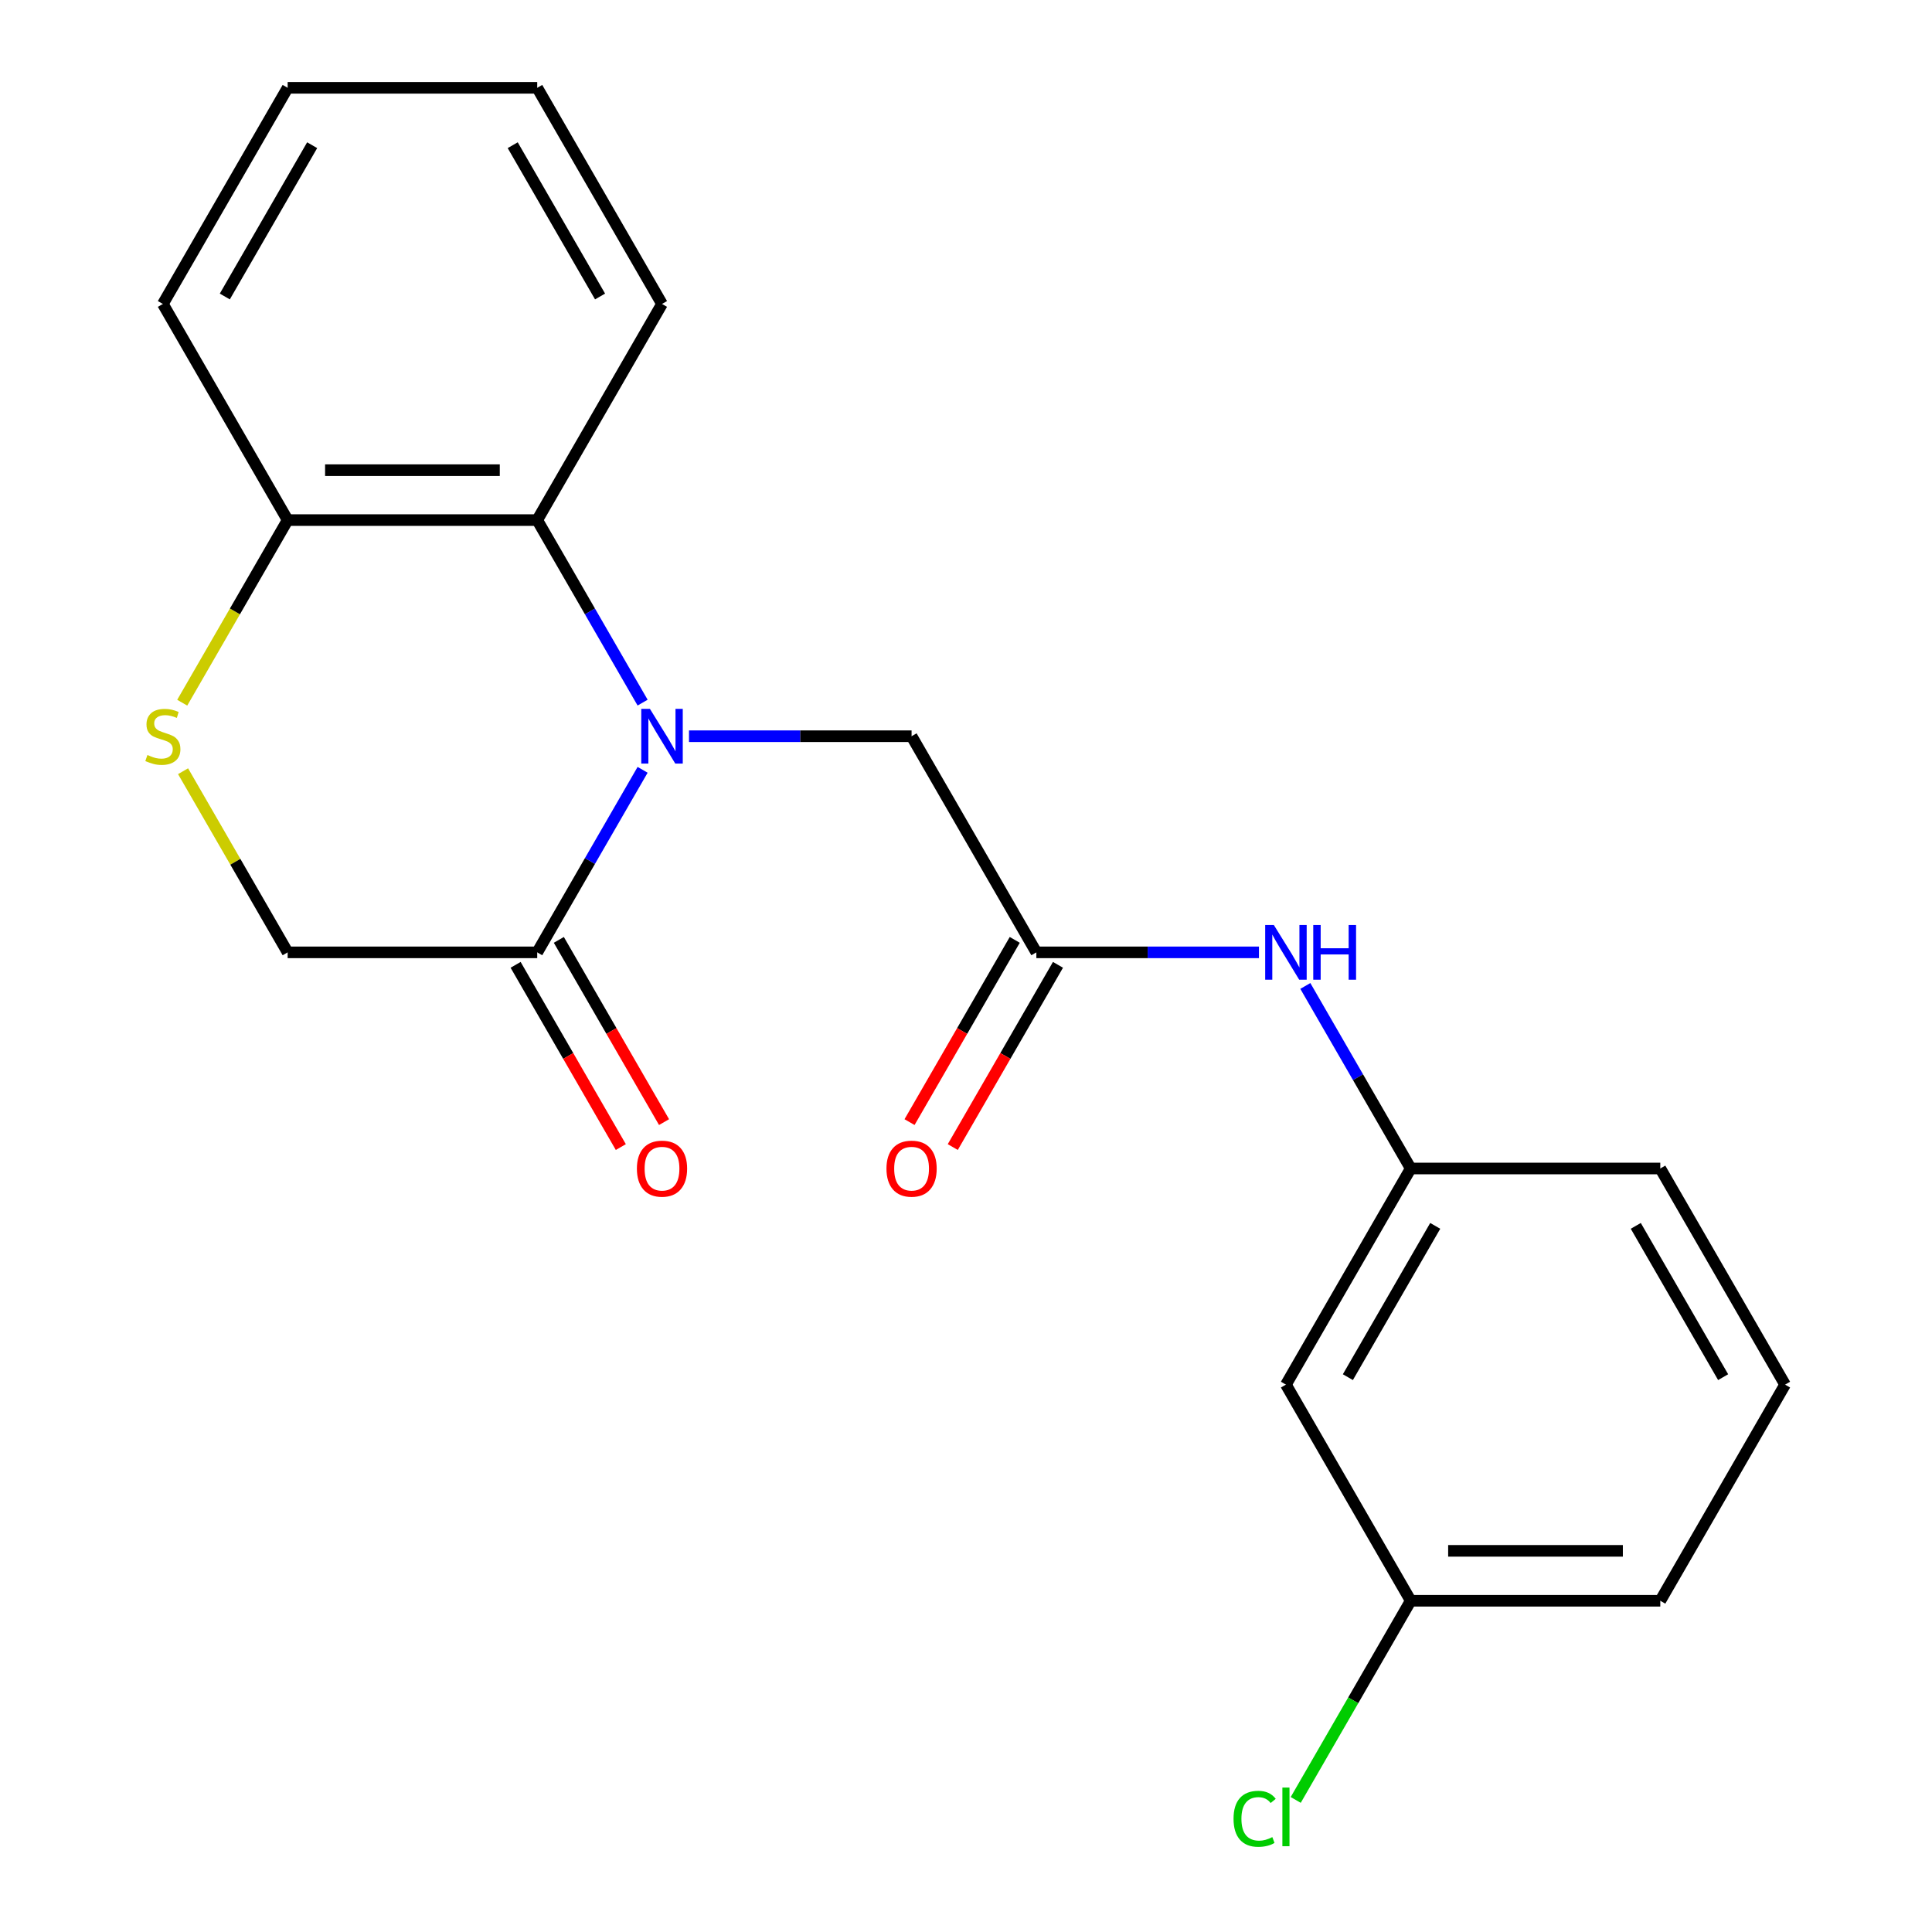 <?xml version='1.0' encoding='iso-8859-1'?>
<svg version='1.1' baseProfile='full'
              xmlns='http://www.w3.org/2000/svg'
                      xmlns:rdkit='http://www.rdkit.org/xml'
                      xmlns:xlink='http://www.w3.org/1999/xlink'
                  xml:space='preserve'
width='1000px' height='1000px' viewBox='0 0 1000 1000'>
<!-- END OF HEADER -->
<rect style='opacity:1.0;fill:#FFFFFF;stroke:none' width='1000' height='1000' x='0' y='0'> </rect>
<path class='bond-0' d='M 332.615,398.457 L 305.34,445.697' style='fill:none;fill-rule:evenodd;stroke:#0000FF;stroke-width:6px;stroke-linecap:butt;stroke-linejoin:miter;stroke-opacity:1' />
<path class='bond-0' d='M 305.34,445.697 L 278.066,492.938' style='fill:none;fill-rule:evenodd;stroke:#000000;stroke-width:6px;stroke-linecap:butt;stroke-linejoin:miter;stroke-opacity:1' />
<path class='bond-1' d='M 332.615,363.678 L 305.34,316.437' style='fill:none;fill-rule:evenodd;stroke:#0000FF;stroke-width:6px;stroke-linecap:butt;stroke-linejoin:miter;stroke-opacity:1' />
<path class='bond-1' d='M 305.34,316.437 L 278.066,269.196' style='fill:none;fill-rule:evenodd;stroke:#000000;stroke-width:6px;stroke-linecap:butt;stroke-linejoin:miter;stroke-opacity:1' />
<path class='bond-4' d='M 356.624,381.067 L 414.228,381.067' style='fill:none;fill-rule:evenodd;stroke:#0000FF;stroke-width:6px;stroke-linecap:butt;stroke-linejoin:miter;stroke-opacity:1' />
<path class='bond-4' d='M 414.228,381.067 L 471.832,381.067' style='fill:none;fill-rule:evenodd;stroke:#000000;stroke-width:6px;stroke-linecap:butt;stroke-linejoin:miter;stroke-opacity:1' />
<path class='bond-7' d='M 278.066,492.938 L 148.889,492.938' style='fill:none;fill-rule:evenodd;stroke:#000000;stroke-width:6px;stroke-linecap:butt;stroke-linejoin:miter;stroke-opacity:1' />
<path class='bond-8' d='M 266.879,499.397 L 294.107,546.558' style='fill:none;fill-rule:evenodd;stroke:#000000;stroke-width:6px;stroke-linecap:butt;stroke-linejoin:miter;stroke-opacity:1' />
<path class='bond-8' d='M 294.107,546.558 L 321.335,593.718' style='fill:none;fill-rule:evenodd;stroke:#FF0000;stroke-width:6px;stroke-linecap:butt;stroke-linejoin:miter;stroke-opacity:1' />
<path class='bond-8' d='M 289.253,486.479 L 316.481,533.64' style='fill:none;fill-rule:evenodd;stroke:#000000;stroke-width:6px;stroke-linecap:butt;stroke-linejoin:miter;stroke-opacity:1' />
<path class='bond-8' d='M 316.481,533.64 L 343.71,580.801' style='fill:none;fill-rule:evenodd;stroke:#FF0000;stroke-width:6px;stroke-linecap:butt;stroke-linejoin:miter;stroke-opacity:1' />
<path class='bond-5' d='M 278.066,269.196 L 148.889,269.196' style='fill:none;fill-rule:evenodd;stroke:#000000;stroke-width:6px;stroke-linecap:butt;stroke-linejoin:miter;stroke-opacity:1' />
<path class='bond-5' d='M 258.689,243.361 L 168.265,243.361' style='fill:none;fill-rule:evenodd;stroke:#000000;stroke-width:6px;stroke-linecap:butt;stroke-linejoin:miter;stroke-opacity:1' />
<path class='bond-14' d='M 278.066,269.196 L 342.655,157.325' style='fill:none;fill-rule:evenodd;stroke:#000000;stroke-width:6px;stroke-linecap:butt;stroke-linejoin:miter;stroke-opacity:1' />
<path class='bond-2' d='M 94.317,363.718 L 121.603,316.457' style='fill:none;fill-rule:evenodd;stroke:#CCCC00;stroke-width:6px;stroke-linecap:butt;stroke-linejoin:miter;stroke-opacity:1' />
<path class='bond-2' d='M 121.603,316.457 L 148.889,269.196' style='fill:none;fill-rule:evenodd;stroke:#000000;stroke-width:6px;stroke-linecap:butt;stroke-linejoin:miter;stroke-opacity:1' />
<path class='bond-21' d='M 94.755,399.177 L 121.822,446.057' style='fill:none;fill-rule:evenodd;stroke:#CCCC00;stroke-width:6px;stroke-linecap:butt;stroke-linejoin:miter;stroke-opacity:1' />
<path class='bond-21' d='M 121.822,446.057 L 148.889,492.938' style='fill:none;fill-rule:evenodd;stroke:#000000;stroke-width:6px;stroke-linecap:butt;stroke-linejoin:miter;stroke-opacity:1' />
<path class='bond-3' d='M 536.421,492.938 L 471.832,381.067' style='fill:none;fill-rule:evenodd;stroke:#000000;stroke-width:6px;stroke-linecap:butt;stroke-linejoin:miter;stroke-opacity:1' />
<path class='bond-6' d='M 536.421,492.938 L 594.025,492.938' style='fill:none;fill-rule:evenodd;stroke:#000000;stroke-width:6px;stroke-linecap:butt;stroke-linejoin:miter;stroke-opacity:1' />
<path class='bond-6' d='M 594.025,492.938 L 651.629,492.938' style='fill:none;fill-rule:evenodd;stroke:#0000FF;stroke-width:6px;stroke-linecap:butt;stroke-linejoin:miter;stroke-opacity:1' />
<path class='bond-10' d='M 525.234,486.479 L 498.005,533.64' style='fill:none;fill-rule:evenodd;stroke:#000000;stroke-width:6px;stroke-linecap:butt;stroke-linejoin:miter;stroke-opacity:1' />
<path class='bond-10' d='M 498.005,533.64 L 470.777,580.801' style='fill:none;fill-rule:evenodd;stroke:#FF0000;stroke-width:6px;stroke-linecap:butt;stroke-linejoin:miter;stroke-opacity:1' />
<path class='bond-10' d='M 547.608,499.397 L 520.379,546.558' style='fill:none;fill-rule:evenodd;stroke:#000000;stroke-width:6px;stroke-linecap:butt;stroke-linejoin:miter;stroke-opacity:1' />
<path class='bond-10' d='M 520.379,546.558 L 493.151,593.718' style='fill:none;fill-rule:evenodd;stroke:#FF0000;stroke-width:6px;stroke-linecap:butt;stroke-linejoin:miter;stroke-opacity:1' />
<path class='bond-17' d='M 148.889,269.196 L 84.3,157.325' style='fill:none;fill-rule:evenodd;stroke:#000000;stroke-width:6px;stroke-linecap:butt;stroke-linejoin:miter;stroke-opacity:1' />
<path class='bond-9' d='M 675.638,510.327 L 702.912,557.568' style='fill:none;fill-rule:evenodd;stroke:#0000FF;stroke-width:6px;stroke-linecap:butt;stroke-linejoin:miter;stroke-opacity:1' />
<path class='bond-9' d='M 702.912,557.568 L 730.187,604.809' style='fill:none;fill-rule:evenodd;stroke:#000000;stroke-width:6px;stroke-linecap:butt;stroke-linejoin:miter;stroke-opacity:1' />
<path class='bond-11' d='M 730.187,604.809 L 665.598,716.68' style='fill:none;fill-rule:evenodd;stroke:#000000;stroke-width:6px;stroke-linecap:butt;stroke-linejoin:miter;stroke-opacity:1' />
<path class='bond-11' d='M 742.873,634.507 L 697.66,712.817' style='fill:none;fill-rule:evenodd;stroke:#000000;stroke-width:6px;stroke-linecap:butt;stroke-linejoin:miter;stroke-opacity:1' />
<path class='bond-16' d='M 730.187,604.809 L 859.364,604.809' style='fill:none;fill-rule:evenodd;stroke:#000000;stroke-width:6px;stroke-linecap:butt;stroke-linejoin:miter;stroke-opacity:1' />
<path class='bond-12' d='M 665.598,716.68 L 730.187,828.551' style='fill:none;fill-rule:evenodd;stroke:#000000;stroke-width:6px;stroke-linecap:butt;stroke-linejoin:miter;stroke-opacity:1' />
<path class='bond-13' d='M 730.187,828.551 L 700.427,880.096' style='fill:none;fill-rule:evenodd;stroke:#000000;stroke-width:6px;stroke-linecap:butt;stroke-linejoin:miter;stroke-opacity:1' />
<path class='bond-13' d='M 700.427,880.096 L 670.667,931.641' style='fill:none;fill-rule:evenodd;stroke:#00CC00;stroke-width:6px;stroke-linecap:butt;stroke-linejoin:miter;stroke-opacity:1' />
<path class='bond-23' d='M 730.187,828.551 L 859.364,828.551' style='fill:none;fill-rule:evenodd;stroke:#000000;stroke-width:6px;stroke-linecap:butt;stroke-linejoin:miter;stroke-opacity:1' />
<path class='bond-23' d='M 749.563,802.715 L 839.987,802.715' style='fill:none;fill-rule:evenodd;stroke:#000000;stroke-width:6px;stroke-linecap:butt;stroke-linejoin:miter;stroke-opacity:1' />
<path class='bond-19' d='M 342.655,157.325 L 278.066,45.455' style='fill:none;fill-rule:evenodd;stroke:#000000;stroke-width:6px;stroke-linecap:butt;stroke-linejoin:miter;stroke-opacity:1' />
<path class='bond-19' d='M 310.592,153.463 L 265.38,75.153' style='fill:none;fill-rule:evenodd;stroke:#000000;stroke-width:6px;stroke-linecap:butt;stroke-linejoin:miter;stroke-opacity:1' />
<path class='bond-15' d='M 923.953,716.68 L 859.364,604.809' style='fill:none;fill-rule:evenodd;stroke:#000000;stroke-width:6px;stroke-linecap:butt;stroke-linejoin:miter;stroke-opacity:1' />
<path class='bond-15' d='M 891.89,712.817 L 846.678,634.507' style='fill:none;fill-rule:evenodd;stroke:#000000;stroke-width:6px;stroke-linecap:butt;stroke-linejoin:miter;stroke-opacity:1' />
<path class='bond-18' d='M 923.953,716.68 L 859.364,828.551' style='fill:none;fill-rule:evenodd;stroke:#000000;stroke-width:6px;stroke-linecap:butt;stroke-linejoin:miter;stroke-opacity:1' />
<path class='bond-22' d='M 84.3,157.325 L 148.889,45.455' style='fill:none;fill-rule:evenodd;stroke:#000000;stroke-width:6px;stroke-linecap:butt;stroke-linejoin:miter;stroke-opacity:1' />
<path class='bond-22' d='M 116.362,153.463 L 161.574,75.153' style='fill:none;fill-rule:evenodd;stroke:#000000;stroke-width:6px;stroke-linecap:butt;stroke-linejoin:miter;stroke-opacity:1' />
<path class='bond-20' d='M 278.066,45.455 L 148.889,45.455' style='fill:none;fill-rule:evenodd;stroke:#000000;stroke-width:6px;stroke-linecap:butt;stroke-linejoin:miter;stroke-opacity:1' />
<path  class='atom-0' d='M 336.395 366.907
L 345.675 381.907
Q 346.595 383.387, 348.075 386.067
Q 349.555 388.747, 349.635 388.907
L 349.635 366.907
L 353.395 366.907
L 353.395 395.227
L 349.515 395.227
L 339.555 378.827
Q 338.395 376.907, 337.155 374.707
Q 335.955 372.507, 335.595 371.827
L 335.595 395.227
L 331.915 395.227
L 331.915 366.907
L 336.395 366.907
' fill='#0000FF'/>
<path  class='atom-3' d='M 76.3 390.787
Q 76.62 390.907, 77.94 391.467
Q 79.26 392.027, 80.7 392.387
Q 82.18 392.707, 83.62 392.707
Q 86.3 392.707, 87.86 391.427
Q 89.42 390.107, 89.42 387.827
Q 89.42 386.267, 88.62 385.307
Q 87.86 384.347, 86.66 383.827
Q 85.46 383.307, 83.46 382.707
Q 80.94 381.947, 79.42 381.227
Q 77.94 380.507, 76.86 378.987
Q 75.82 377.467, 75.82 374.907
Q 75.82 371.347, 78.22 369.147
Q 80.66 366.947, 85.46 366.947
Q 88.74 366.947, 92.46 368.507
L 91.54 371.587
Q 88.14 370.187, 85.58 370.187
Q 82.82 370.187, 81.3 371.347
Q 79.78 372.467, 79.82 374.427
Q 79.82 375.947, 80.58 376.867
Q 81.38 377.787, 82.5 378.307
Q 83.66 378.827, 85.58 379.427
Q 88.14 380.227, 89.66 381.027
Q 91.18 381.827, 92.26 383.467
Q 93.38 385.067, 93.38 387.827
Q 93.38 391.747, 90.74 393.867
Q 88.14 395.947, 83.78 395.947
Q 81.26 395.947, 79.34 395.387
Q 77.46 394.867, 75.22 393.947
L 76.3 390.787
' fill='#CCCC00'/>
<path  class='atom-7' d='M 659.338 478.778
L 668.618 493.778
Q 669.538 495.258, 671.018 497.938
Q 672.498 500.618, 672.578 500.778
L 672.578 478.778
L 676.338 478.778
L 676.338 507.098
L 672.458 507.098
L 662.498 490.698
Q 661.338 488.778, 660.098 486.578
Q 658.898 484.378, 658.538 483.698
L 658.538 507.098
L 654.858 507.098
L 654.858 478.778
L 659.338 478.778
' fill='#0000FF'/>
<path  class='atom-7' d='M 679.738 478.778
L 683.578 478.778
L 683.578 490.818
L 698.058 490.818
L 698.058 478.778
L 701.898 478.778
L 701.898 507.098
L 698.058 507.098
L 698.058 494.018
L 683.578 494.018
L 683.578 507.098
L 679.738 507.098
L 679.738 478.778
' fill='#0000FF'/>
<path  class='atom-9' d='M 329.655 604.889
Q 329.655 598.089, 333.015 594.289
Q 336.375 590.489, 342.655 590.489
Q 348.935 590.489, 352.295 594.289
Q 355.655 598.089, 355.655 604.889
Q 355.655 611.769, 352.255 615.689
Q 348.855 619.569, 342.655 619.569
Q 336.415 619.569, 333.015 615.689
Q 329.655 611.809, 329.655 604.889
M 342.655 616.369
Q 346.975 616.369, 349.295 613.489
Q 351.655 610.569, 351.655 604.889
Q 351.655 599.329, 349.295 596.529
Q 346.975 593.689, 342.655 593.689
Q 338.335 593.689, 335.975 596.489
Q 333.655 599.289, 333.655 604.889
Q 333.655 610.609, 335.975 613.489
Q 338.335 616.369, 342.655 616.369
' fill='#FF0000'/>
<path  class='atom-11' d='M 458.832 604.889
Q 458.832 598.089, 462.192 594.289
Q 465.552 590.489, 471.832 590.489
Q 478.112 590.489, 481.472 594.289
Q 484.832 598.089, 484.832 604.889
Q 484.832 611.769, 481.432 615.689
Q 478.032 619.569, 471.832 619.569
Q 465.592 619.569, 462.192 615.689
Q 458.832 611.809, 458.832 604.889
M 471.832 616.369
Q 476.152 616.369, 478.472 613.489
Q 480.832 610.569, 480.832 604.889
Q 480.832 599.329, 478.472 596.529
Q 476.152 593.689, 471.832 593.689
Q 467.512 593.689, 465.152 596.489
Q 462.832 599.289, 462.832 604.889
Q 462.832 610.609, 465.152 613.489
Q 467.512 616.369, 471.832 616.369
' fill='#FF0000'/>
<path  class='atom-14' d='M 638.478 941.402
Q 638.478 934.362, 641.758 930.682
Q 645.078 926.962, 651.358 926.962
Q 657.198 926.962, 660.318 931.082
L 657.678 933.242
Q 655.398 930.242, 651.358 930.242
Q 647.078 930.242, 644.798 933.122
Q 642.558 935.962, 642.558 941.402
Q 642.558 947.002, 644.878 949.882
Q 647.238 952.762, 651.798 952.762
Q 654.918 952.762, 658.558 950.882
L 659.678 953.882
Q 658.198 954.842, 655.958 955.402
Q 653.718 955.962, 651.238 955.962
Q 645.078 955.962, 641.758 952.202
Q 638.478 948.442, 638.478 941.402
' fill='#00CC00'/>
<path  class='atom-14' d='M 663.758 925.242
L 667.438 925.242
L 667.438 955.602
L 663.758 955.602
L 663.758 925.242
' fill='#00CC00'/>
</svg>
